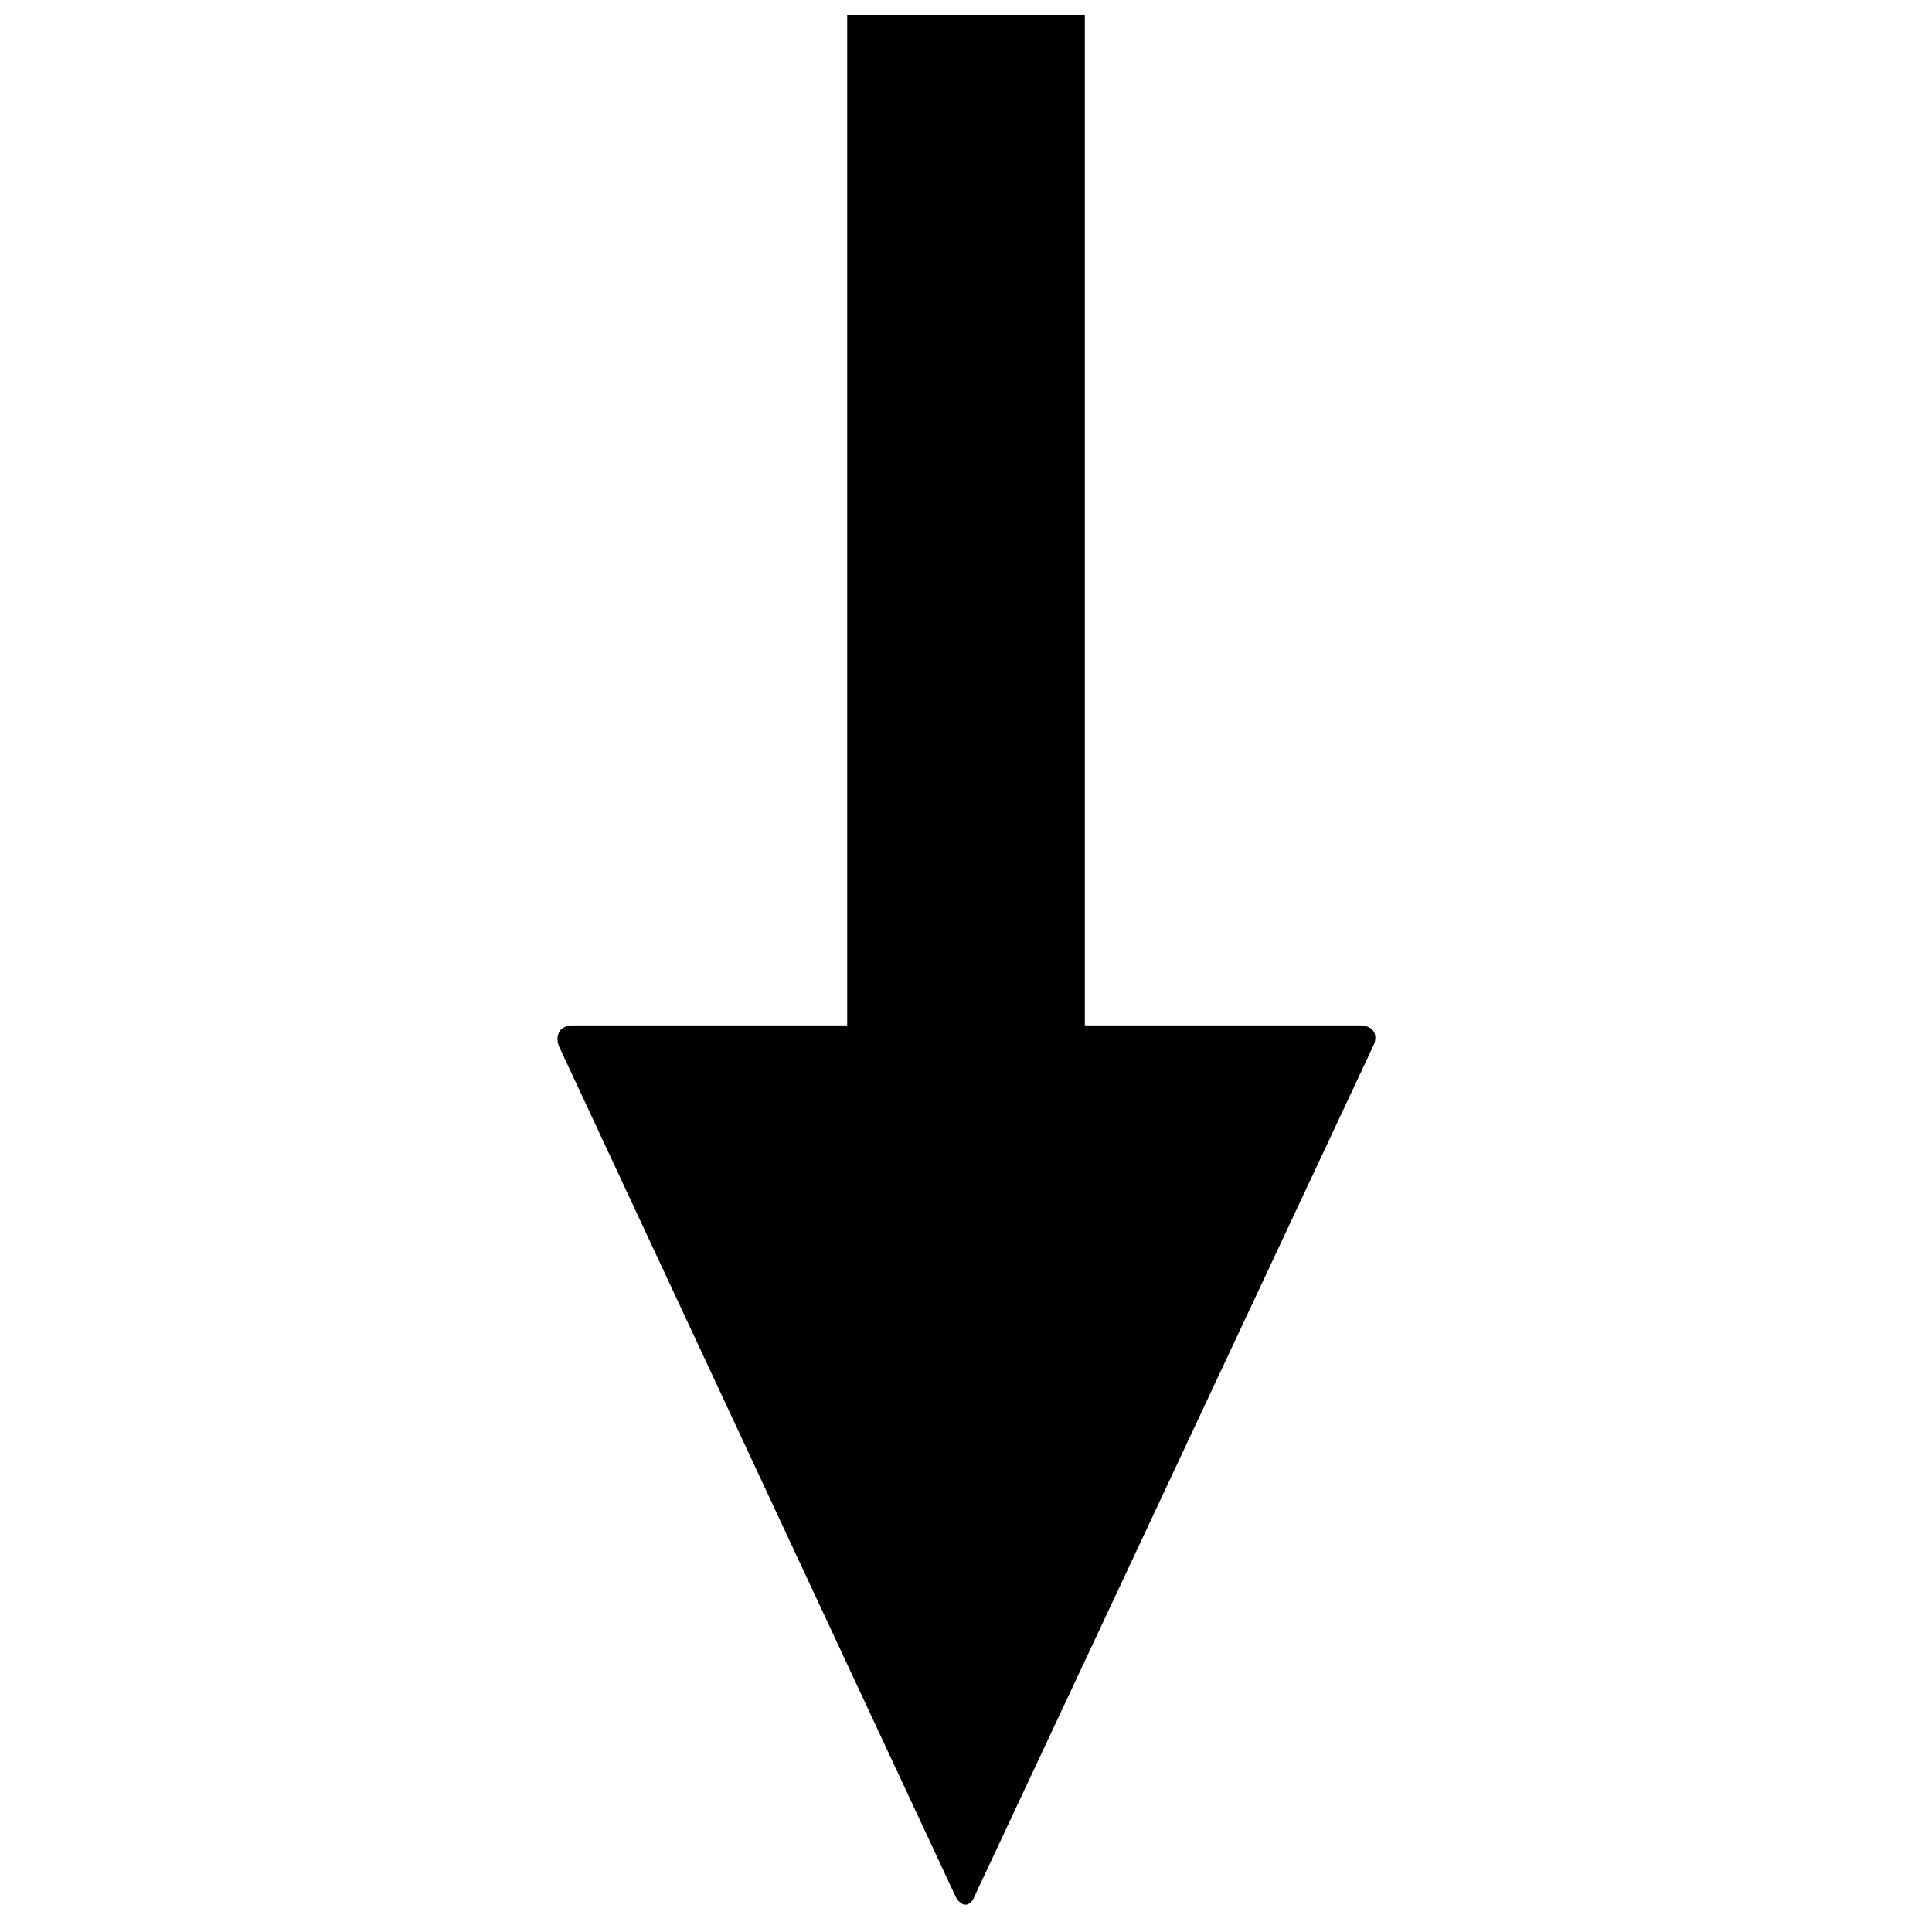 <?xml version="1.0" encoding="UTF-8"?>
<!-- Uploaded to: ICON Repo, www.svgrepo.com, Generator: ICON Repo Mixer Tools -->
<svg width="800px" height="800px" version="1.1" viewBox="144 144 512 512" xmlns="http://www.w3.org/2000/svg">
 <defs>
  <clipPath id="a">
   <path d="m291 148.09h218v500.91h-218z"/>
  </clipPath>
 </defs>
 <g clip-path="url(#a)">
  <path d="m368.51 148.09v267.65h-72.816c-3.148 0-4.746 2.387-3.566 5.535l105.17 225.46c1.574 2.754 3.859 2.777 5.043-0.371l105.54-225.09c1.574-3.148-0.023-5.535-3.566-5.535h-72.816v-267.65h-62.977z"/>
 </g>
</svg>